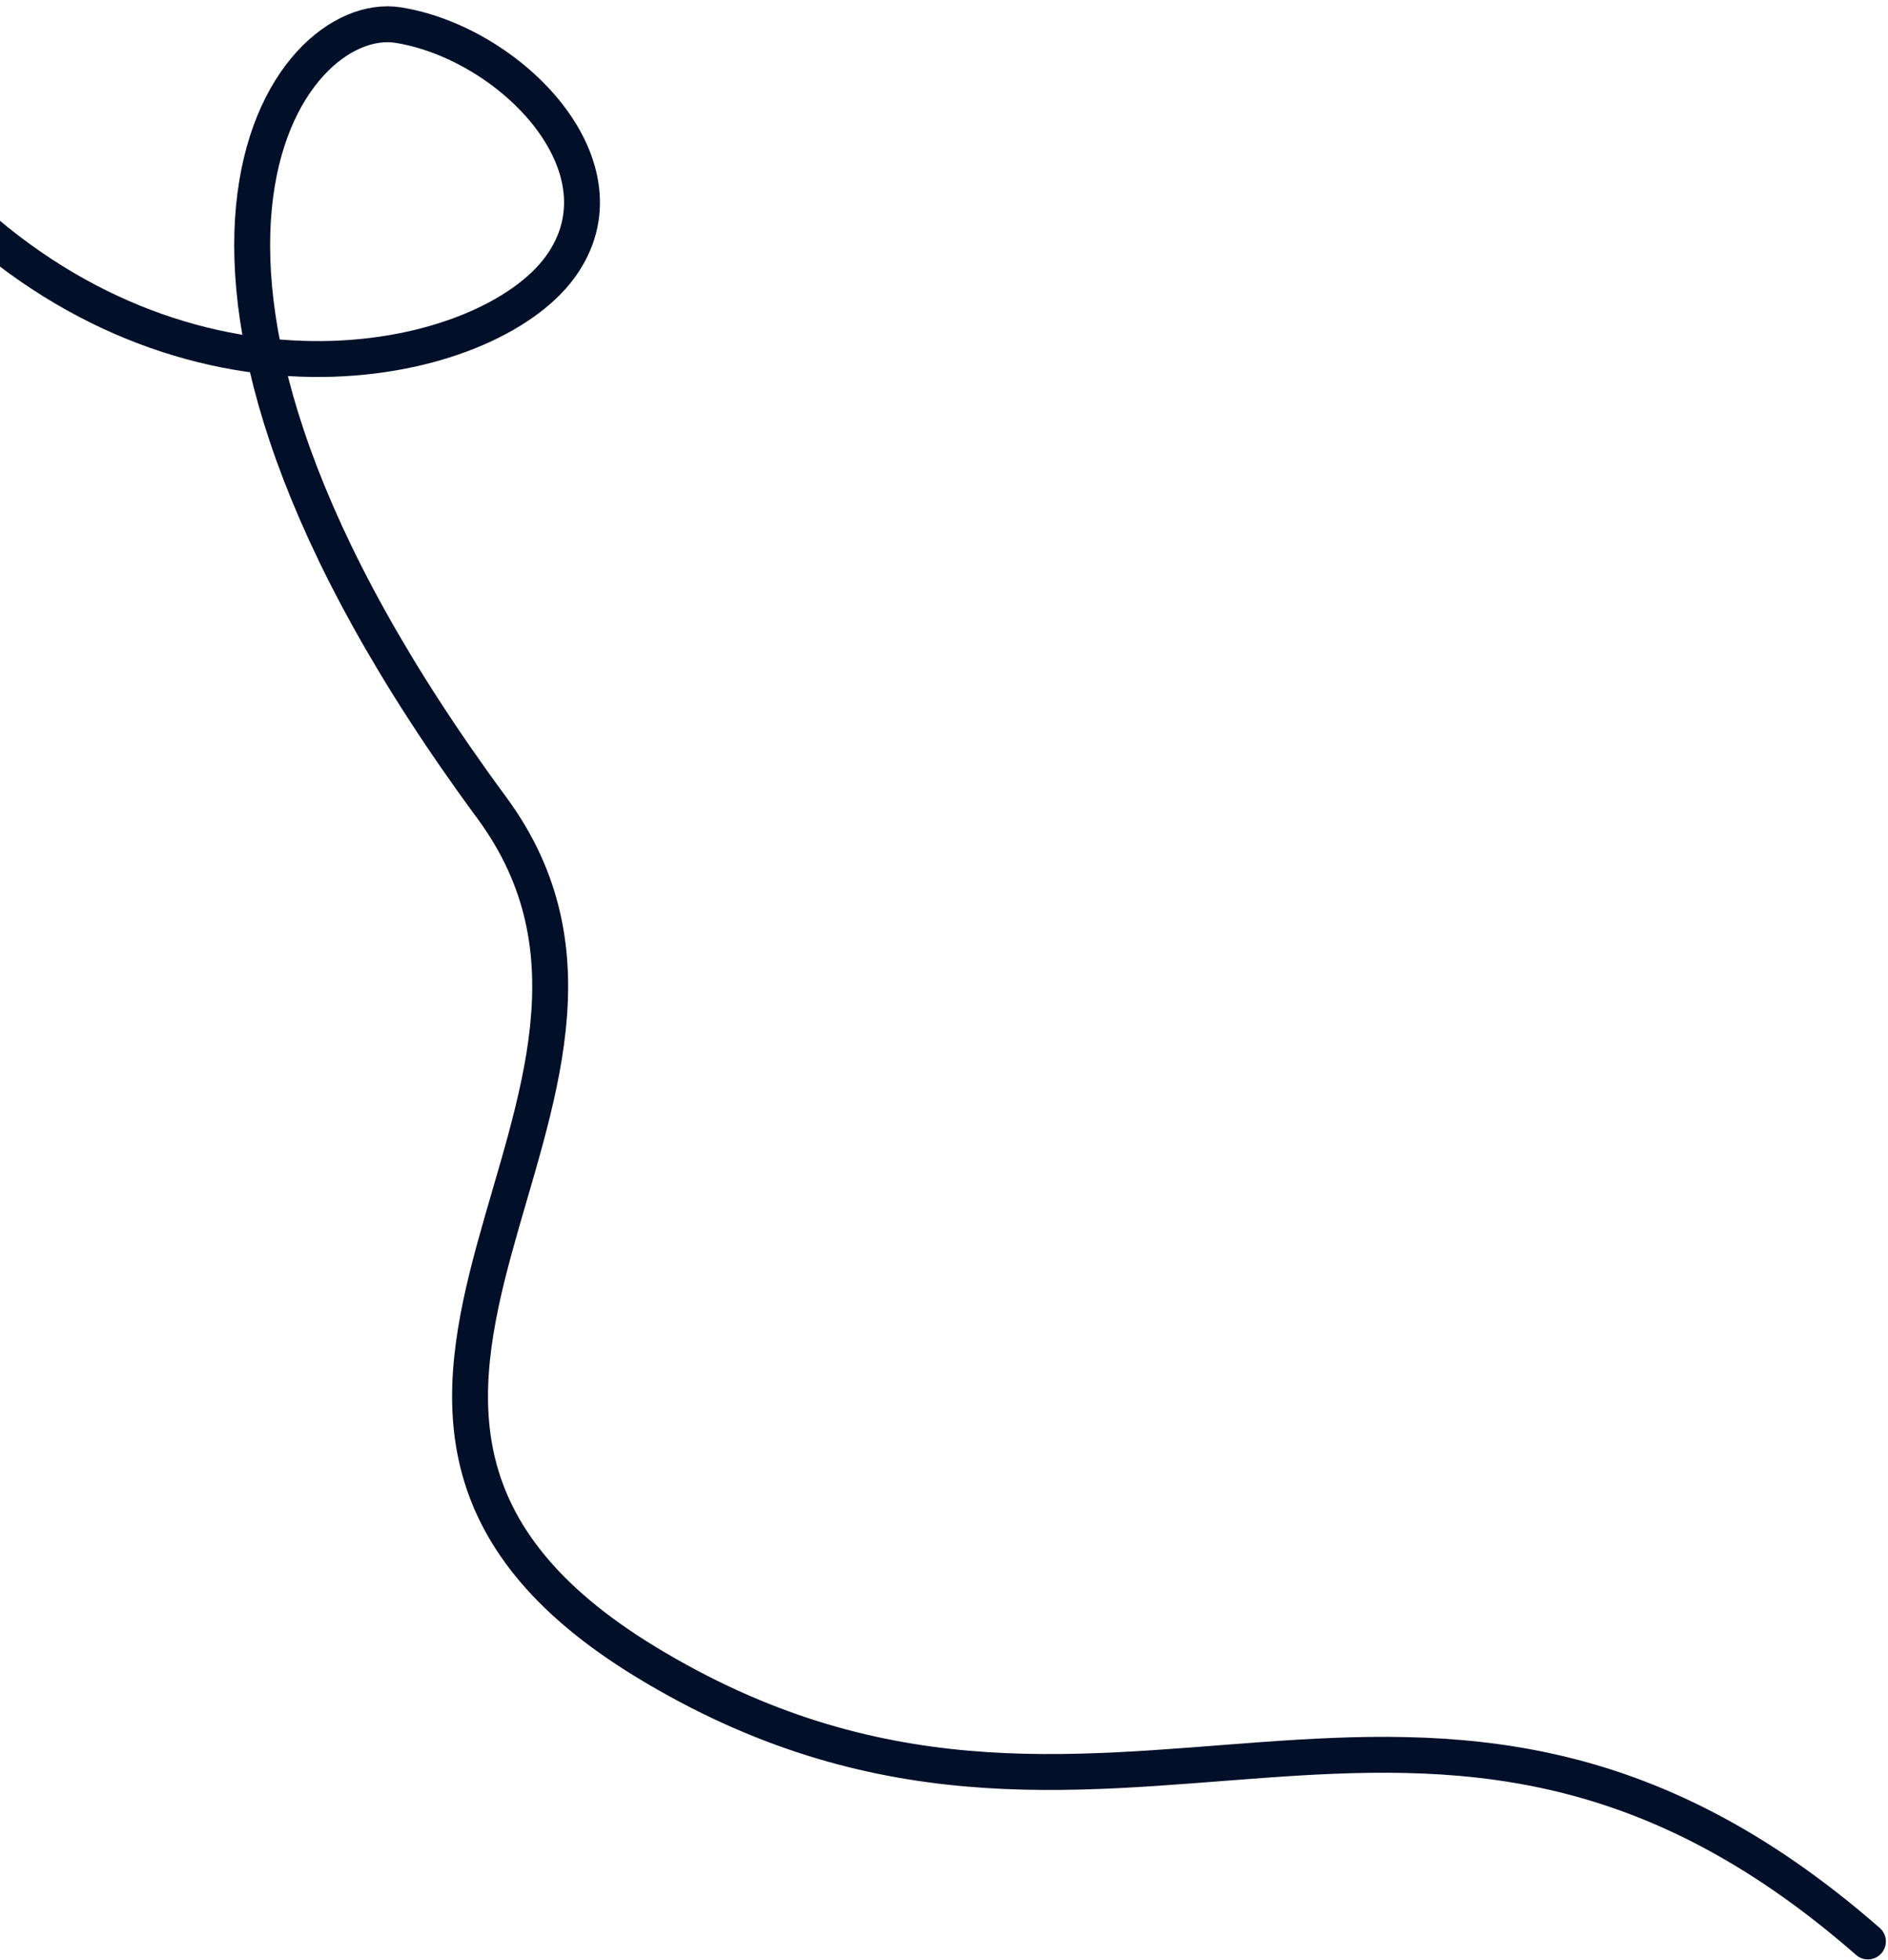 <?xml version="1.0" encoding="UTF-8"?> <svg xmlns="http://www.w3.org/2000/svg" width="263" height="273" viewBox="0 0 263 273" fill="none"><path d="M-5.215 29.5C27.569 60 67.835 51.103 78.002 37.234C88.168 23.366 71.134 6.021 55.501 3.5C40.001 1 13 37.234 68.5 112.5C98.249 152.844 32.5 196.54 90 231.5C154 270.412 198 216 260.204 270.412" stroke="#010F28" stroke-width="5" stroke-linecap="round"></path></svg> 